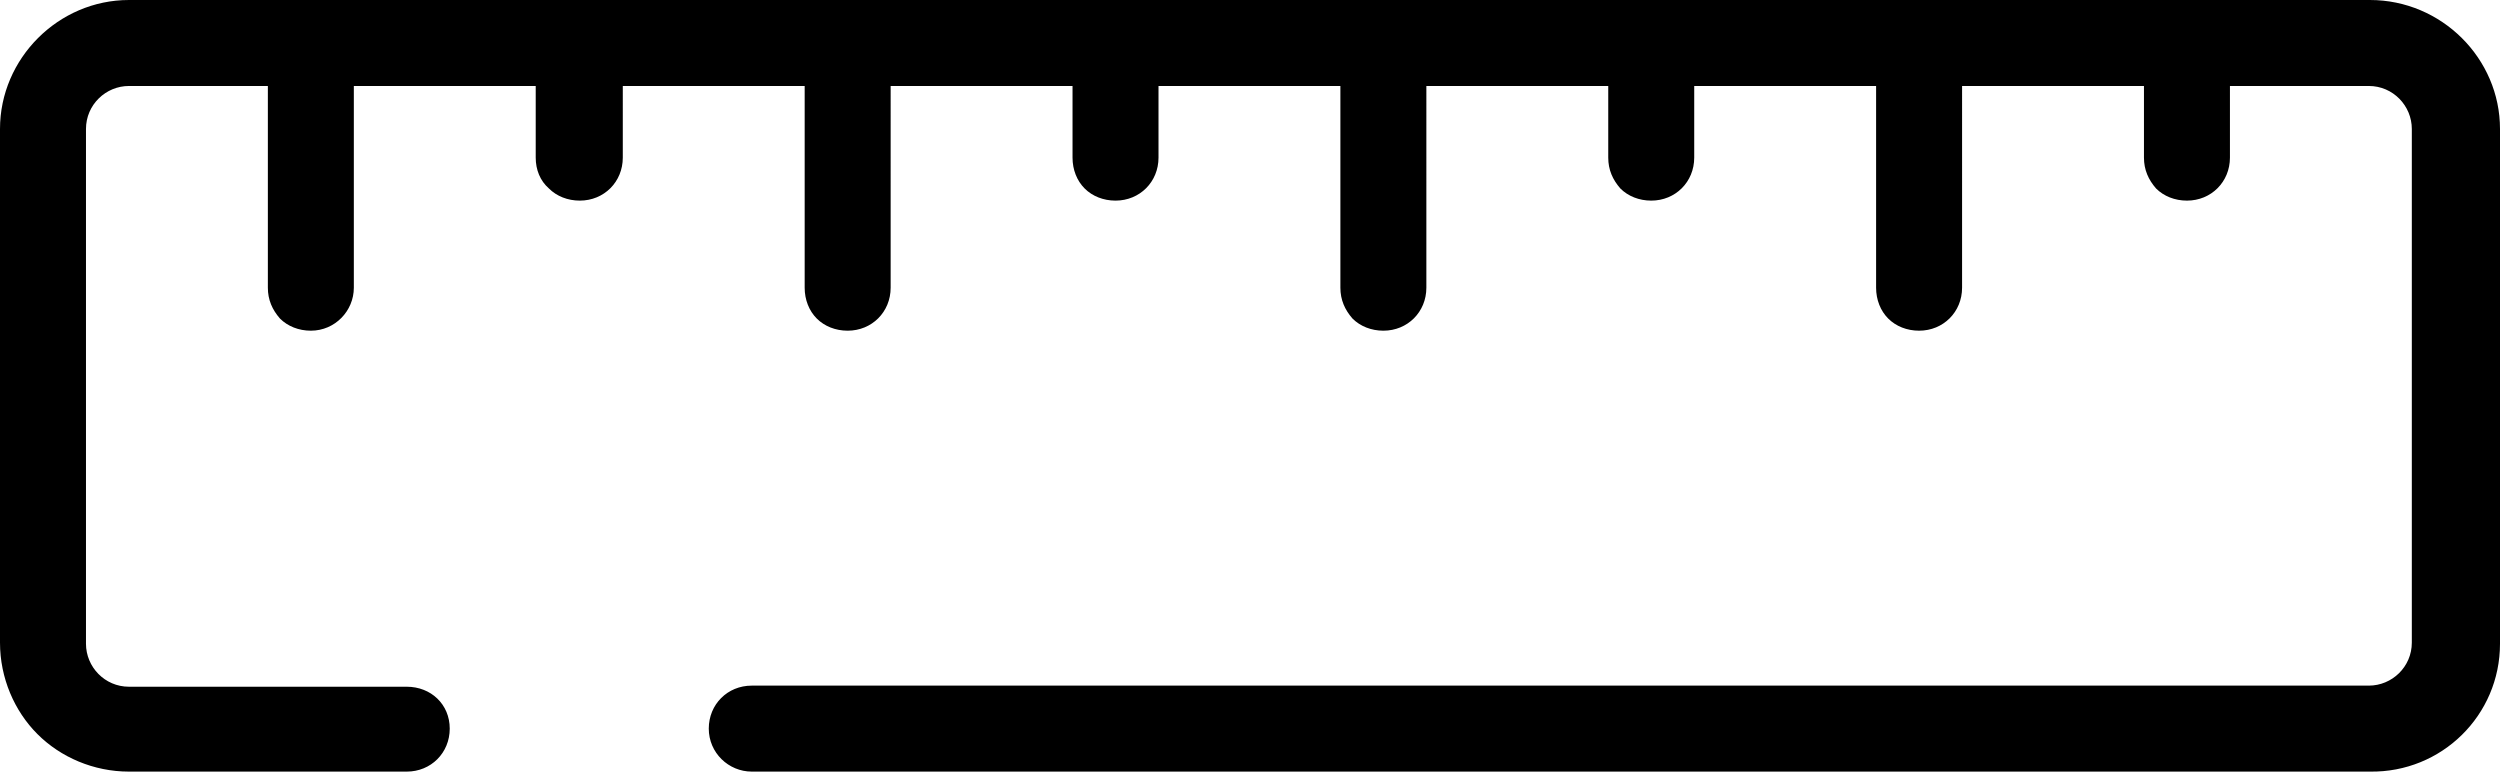 <svg xmlns="http://www.w3.org/2000/svg" xmlns:xlink="http://www.w3.org/1999/xlink" id="Livello_1" x="0px" y="0px" viewBox="0 0 22.68 7.01" style="enable-background:new 0 0 22.68 7.01;" xml:space="preserve"><style type="text/css">	.st0{clip-path:url(#SVGID_00000026864140236497722770000012916018416671044279_);}</style><g>	<defs>		<rect id="SVGID_1_" y="0" width="22.68" height="7.01"></rect>	</defs>	<clipPath id="SVGID_00000132794273237199128080000009072549715654788783_">		<use xlink:href="#SVGID_1_" style="overflow:visible;"></use>	</clipPath>	<path style="clip-path:url(#SVGID_00000132794273237199128080000009072549715654788783_);" d="M22.68,5.84V1.17  C22.68,0.53,22.15,0,21.5,0h-6.52h-4.86h0h-7.3h0H1.17C0.53,0,0,0.53,0,1.17v4.66c0,0.32,0.13,0.62,0.34,0.83  c0.21,0.21,0.51,0.34,0.83,0.34h2.52c0.22,0,0.39-0.17,0.39-0.39S3.91,6.23,3.69,6.23H1.17c-0.22,0-0.39-0.18-0.39-0.39V1.17  c0-0.22,0.18-0.39,0.39-0.39h1.26v1.83c0,0.11,0.04,0.2,0.11,0.28c0.07,0.07,0.17,0.11,0.28,0.11c0.22,0,0.39-0.18,0.39-0.39V0.78  h1.65v0.65c0,0.11,0.04,0.21,0.12,0.28c0.07,0.07,0.17,0.11,0.28,0.11c0.22,0,0.39-0.17,0.39-0.39V0.78H7.3v1.83  c0,0.11,0.04,0.21,0.11,0.28c0.07,0.07,0.17,0.11,0.28,0.11c0.22,0,0.39-0.17,0.39-0.39V0.78h1.65v0.65c0,0.11,0.04,0.21,0.11,0.28  c0.07,0.07,0.17,0.11,0.28,0.11c0.22,0,0.39-0.17,0.39-0.39V0.78h1.65v1.83c0,0.11,0.04,0.2,0.11,0.28  c0.07,0.07,0.17,0.11,0.28,0.11c0.22,0,0.39-0.17,0.39-0.39V0.78h1.65v0.65c0,0.11,0.04,0.2,0.11,0.28  c0.07,0.07,0.17,0.11,0.28,0.11c0.22,0,0.39-0.17,0.39-0.39V0.78h1.65v1.83c0,0.11,0.04,0.21,0.11,0.28  c0.07,0.07,0.17,0.11,0.28,0.11c0.22,0,0.39-0.17,0.39-0.39V0.78h1.65v0.65c0,0.11,0.04,0.2,0.11,0.28  c0.07,0.07,0.17,0.11,0.28,0.11c0.22,0,0.39-0.17,0.39-0.39V0.78h1.26c0.22,0,0.39,0.18,0.39,0.39v4.66c0,0.22-0.18,0.39-0.39,0.39  H6.82c-0.22,0-0.39,0.17-0.39,0.39s0.18,0.39,0.39,0.39H21.5C22.15,7.01,22.68,6.49,22.68,5.84"></path></g></svg>